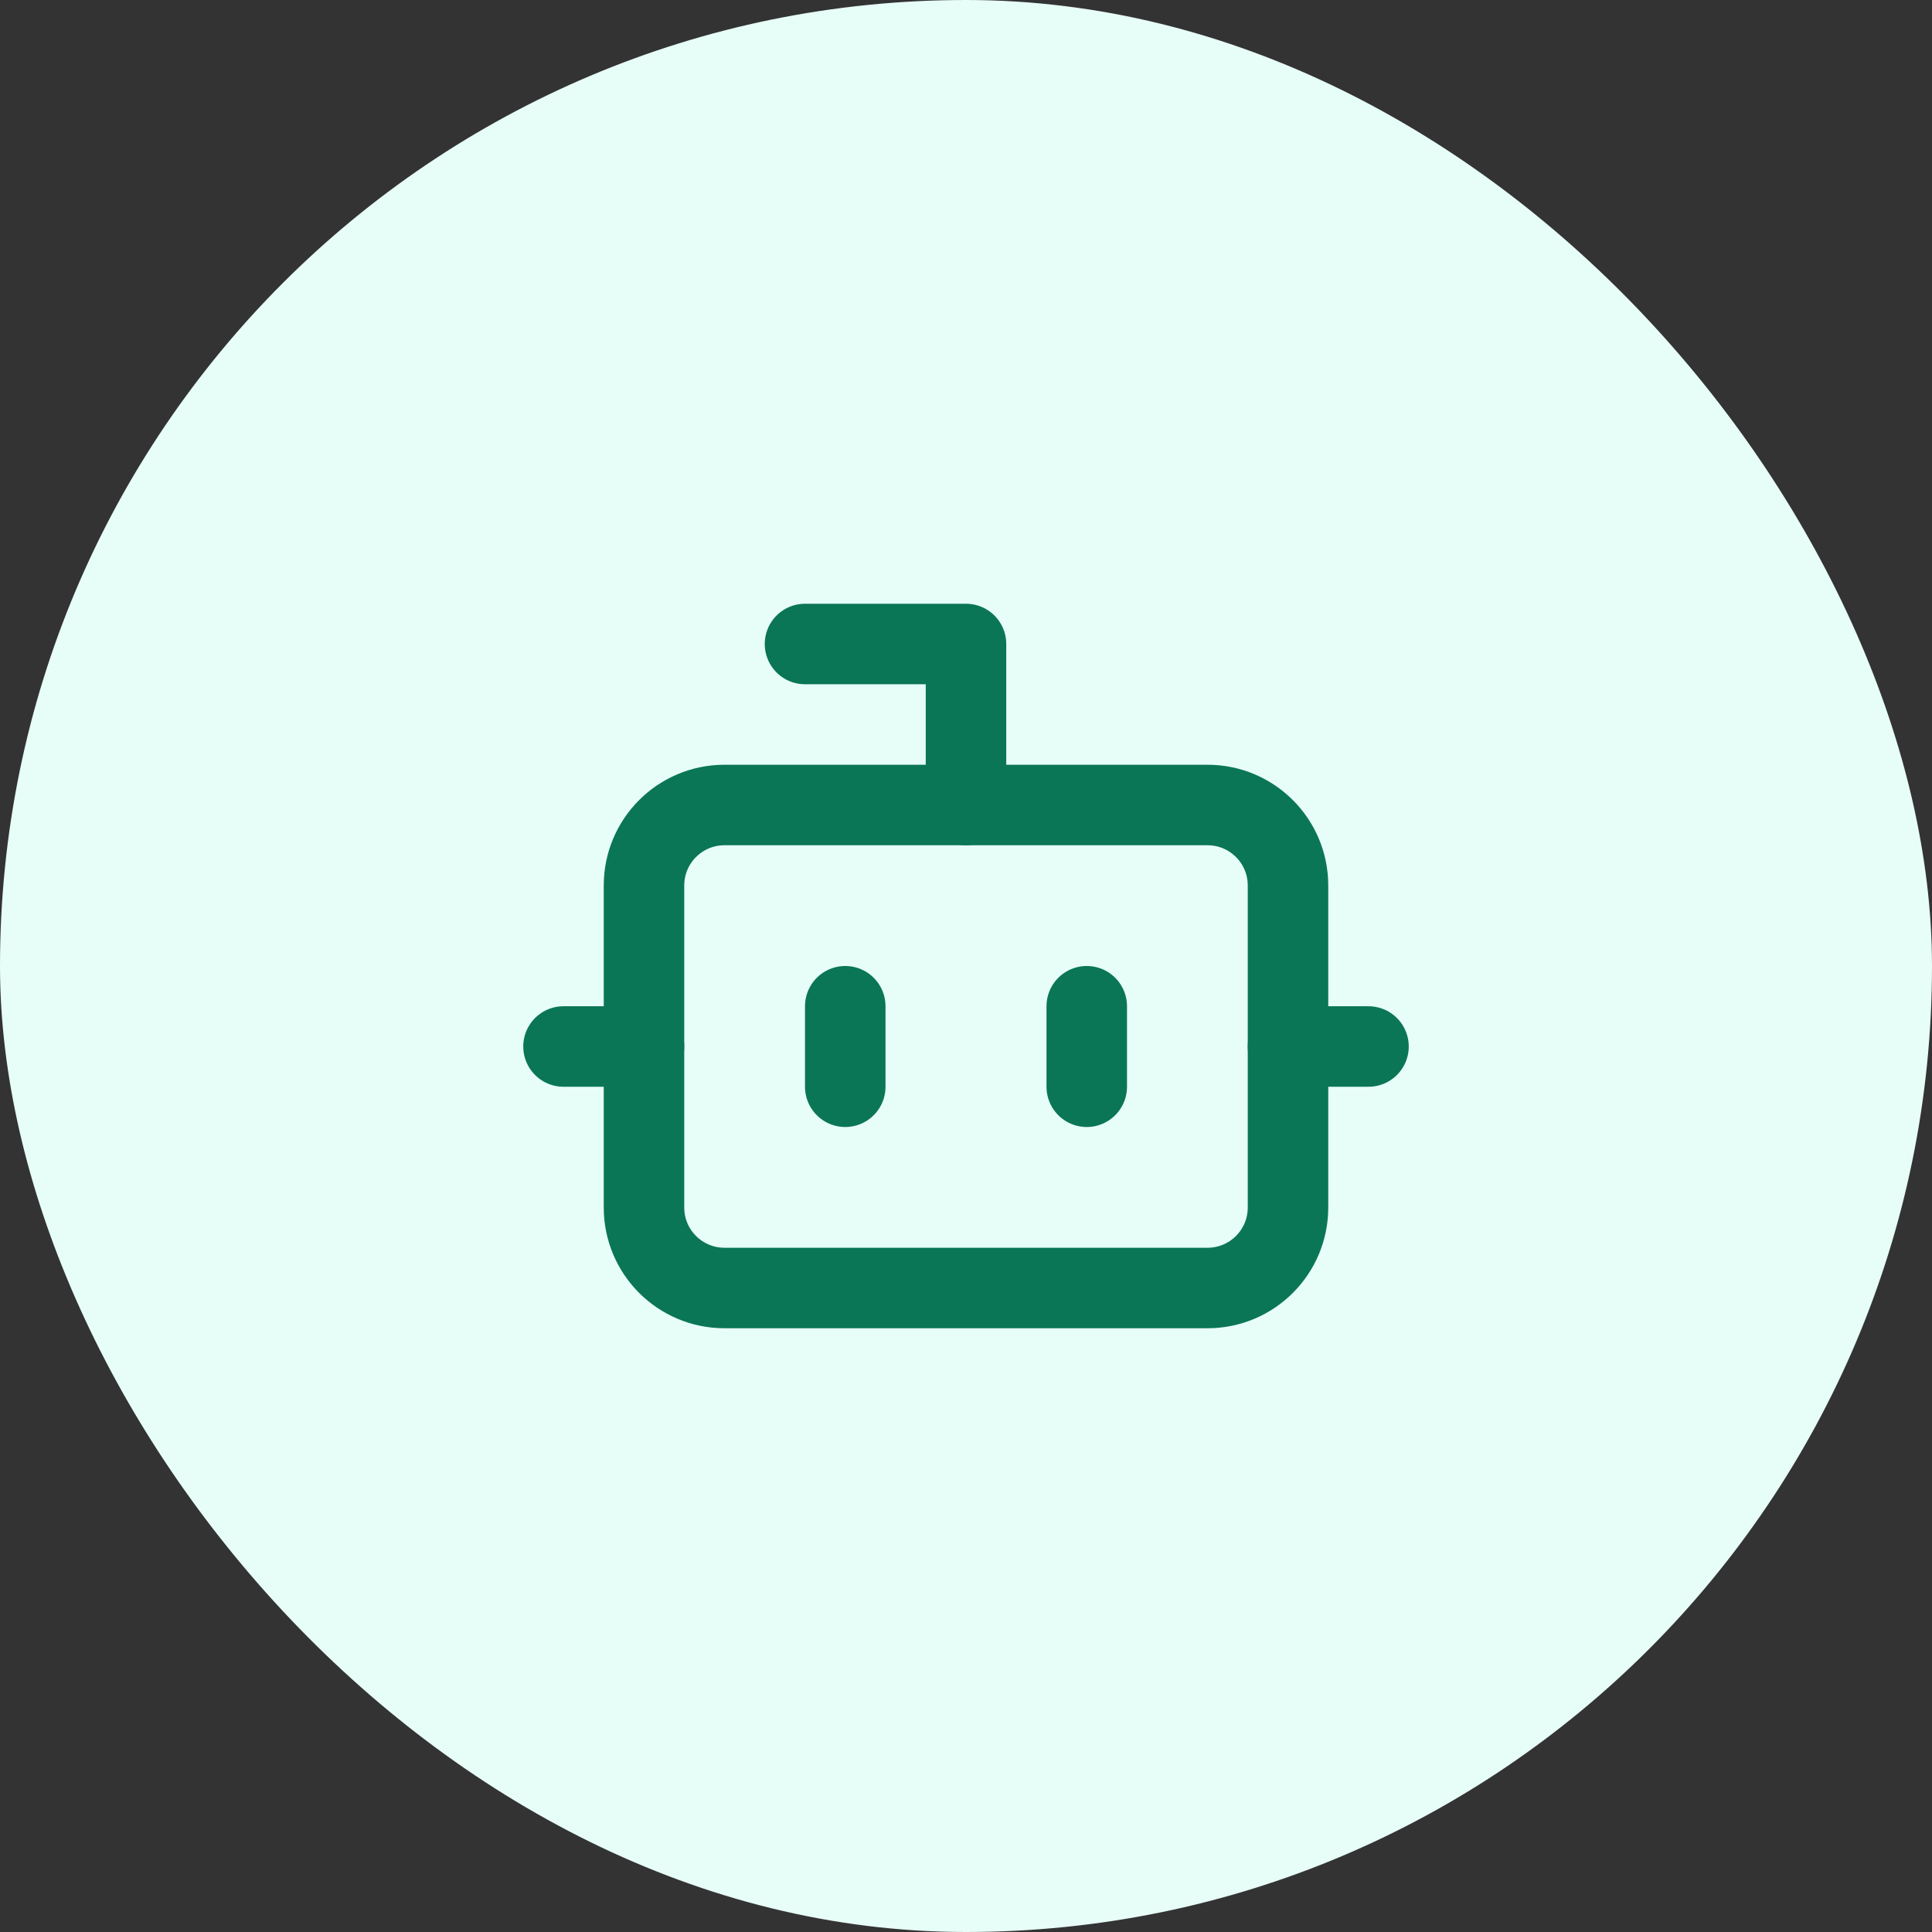 <svg width="48" height="48" viewBox="0 0 48 48" fill="none" xmlns="http://www.w3.org/2000/svg">
<rect x="0" y="0" width="48" height="48" fill="#333333" stroke="none"/>
<rect width="48" height="48" rx="24" fill="#E7FDF7"/>
<path d="M24 20V16H20" stroke="#0A7655" stroke-width="2" stroke-linecap="round" stroke-linejoin="round"/>
<path d="M30 20H18C16.895 20 16 20.895 16 22V30C16 31.105 16.895 32 18 32H30C31.105 32 32 31.105 32 30V22C32 20.895 31.105 20 30 20Z" stroke="#0A7655" stroke-width="2" stroke-linecap="round" stroke-linejoin="round"/>
<path d="M14 26H16" stroke="#0A7655" stroke-width="2" stroke-linecap="round" stroke-linejoin="round"/>
<path d="M32 26H34" stroke="#0A7655" stroke-width="2" stroke-linecap="round" stroke-linejoin="round"/>
<path d="M27 25V27" stroke="#0A7655" stroke-width="2" stroke-linecap="round" stroke-linejoin="round"/>
<path d="M21 25V27" stroke="#0A7655" stroke-width="2" stroke-linecap="round" stroke-linejoin="round"/>
</svg>
